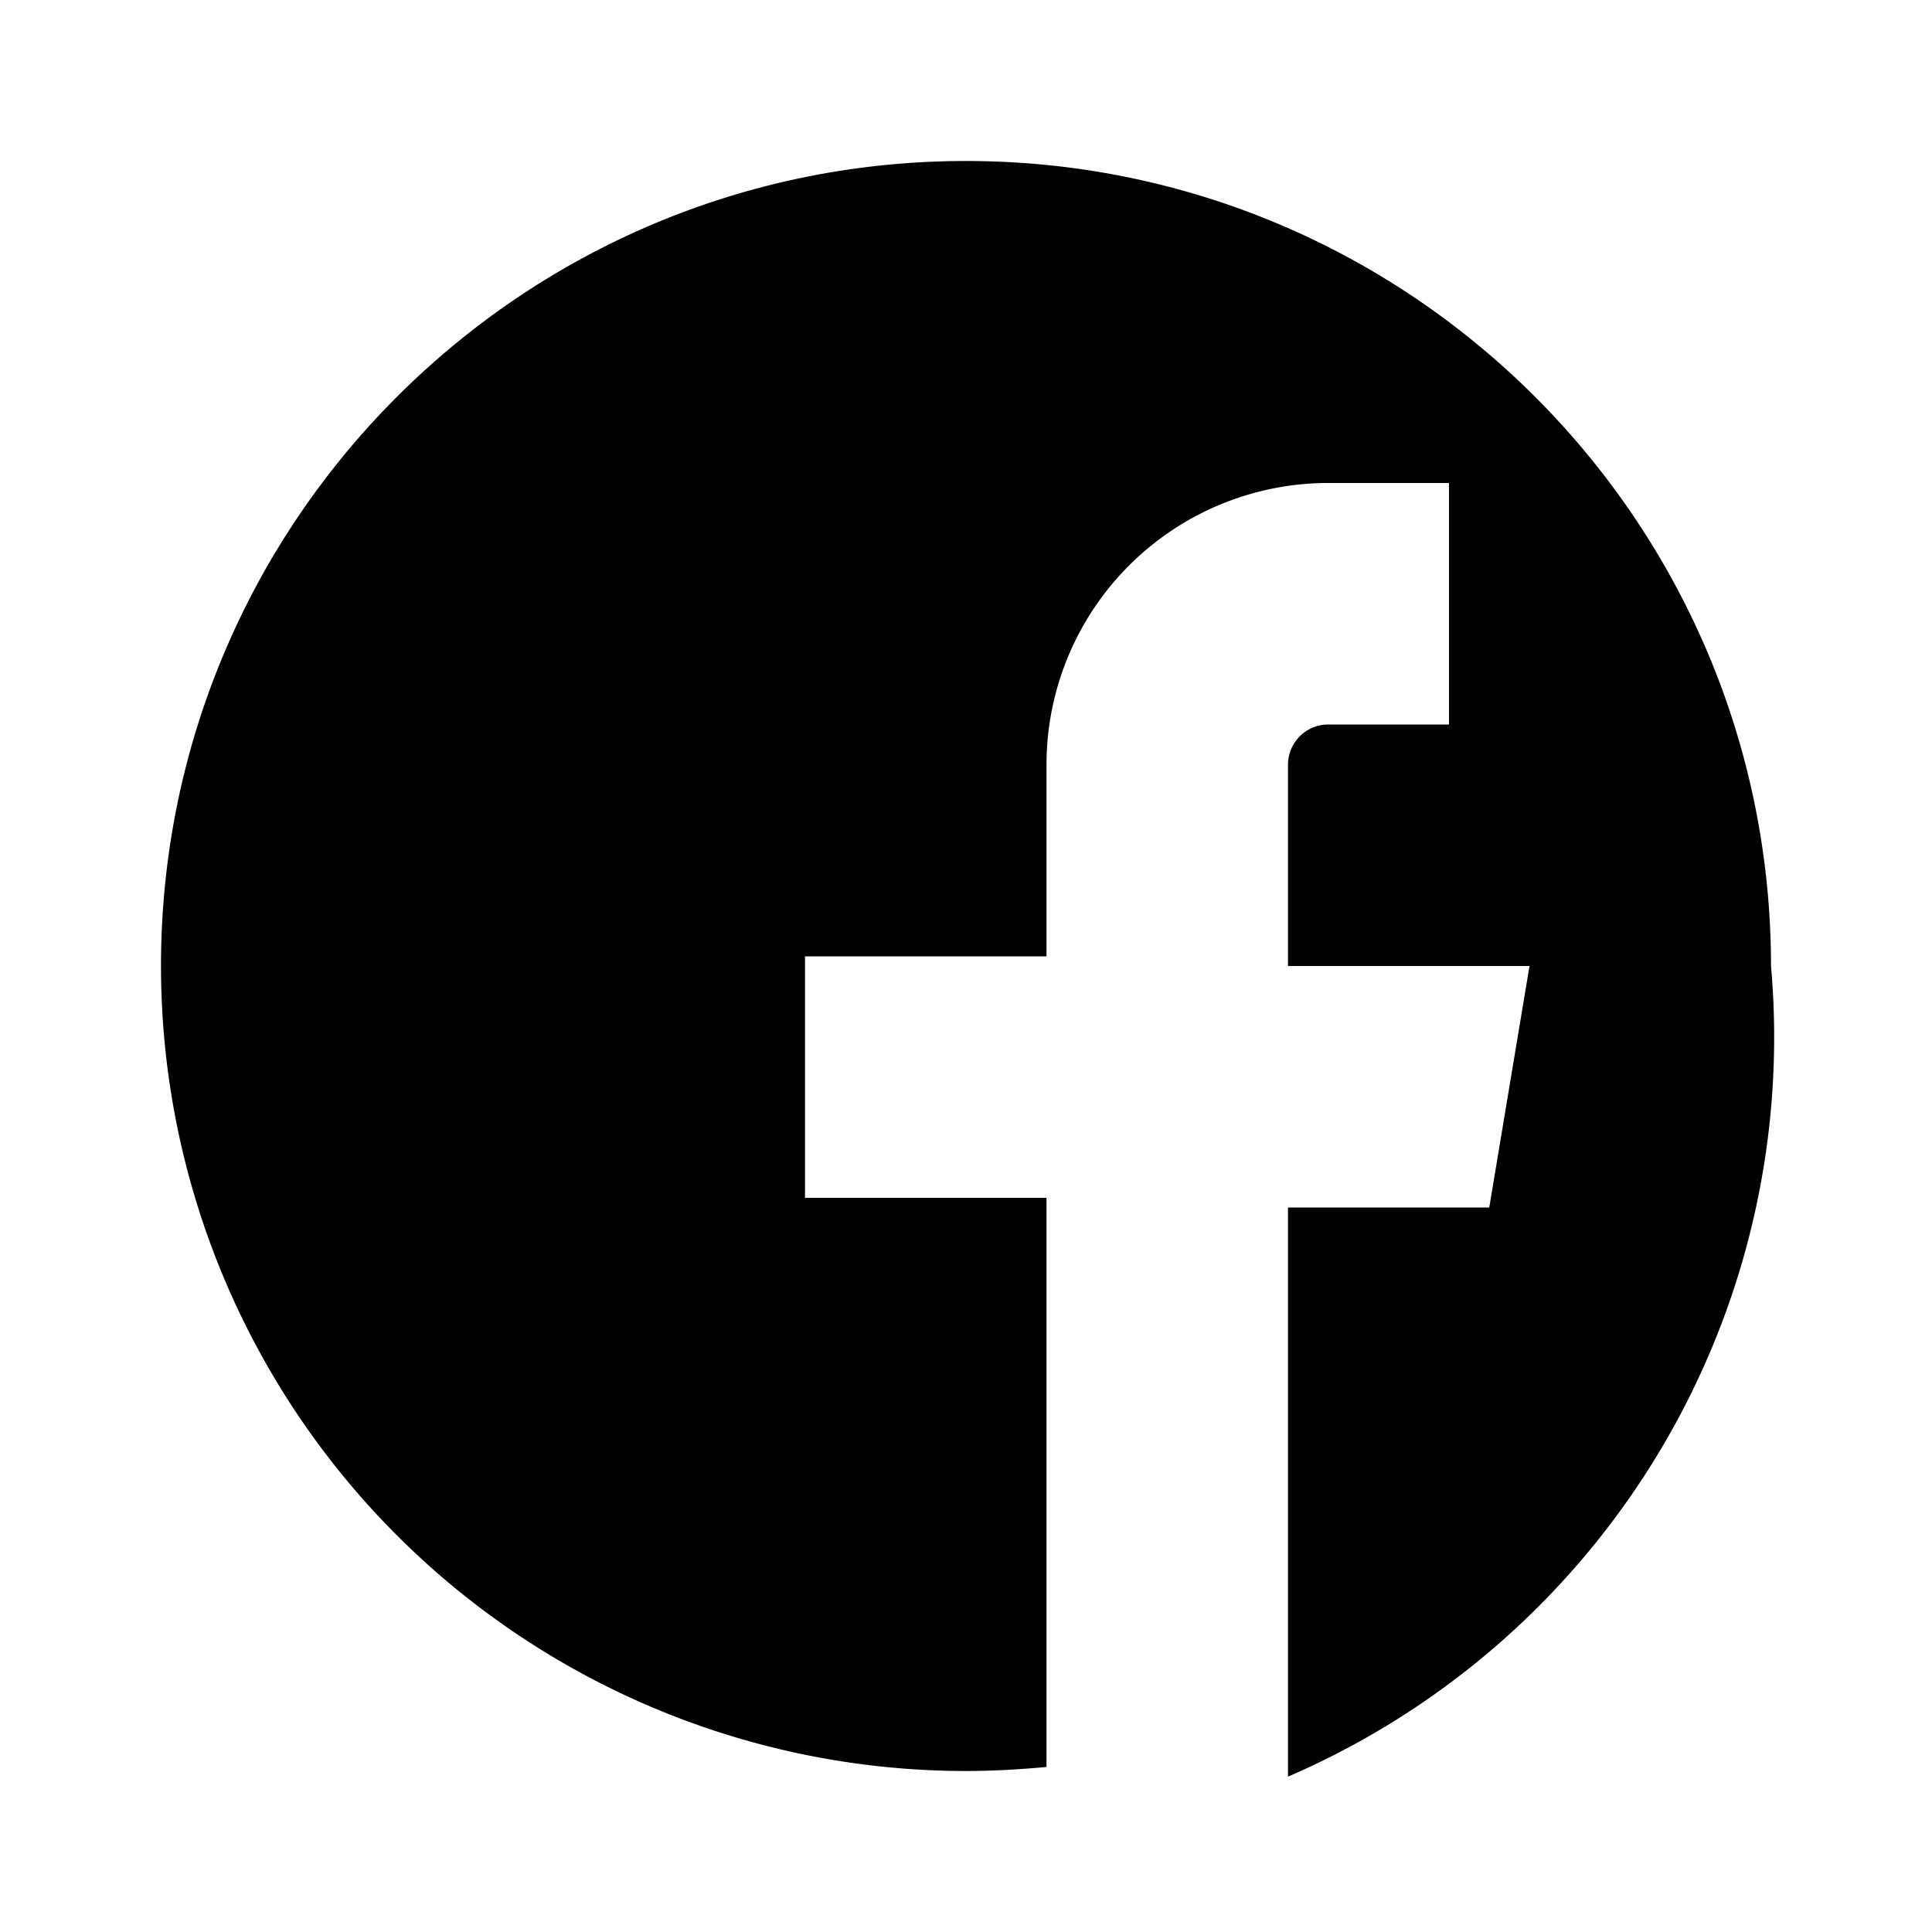 <svg xmlns="http://www.w3.org/2000/svg" viewBox="0 0 24 24" fill="currentColor">
  <path d="M22 12c0-5.52-4.48-10-10-10S2 6.48 2 12a10 10 0 0010 10c.34 0 .67-.02 1-.05v-7.07H10v-3h3V9.5a3.5 3.5 0 013.5-3.5H18v3h-1.5a.5.5 0 00-.5.5V12h3l-.5 3h-2.5v7.07A10.003 10.003 0 0022 12z"/>
</svg>